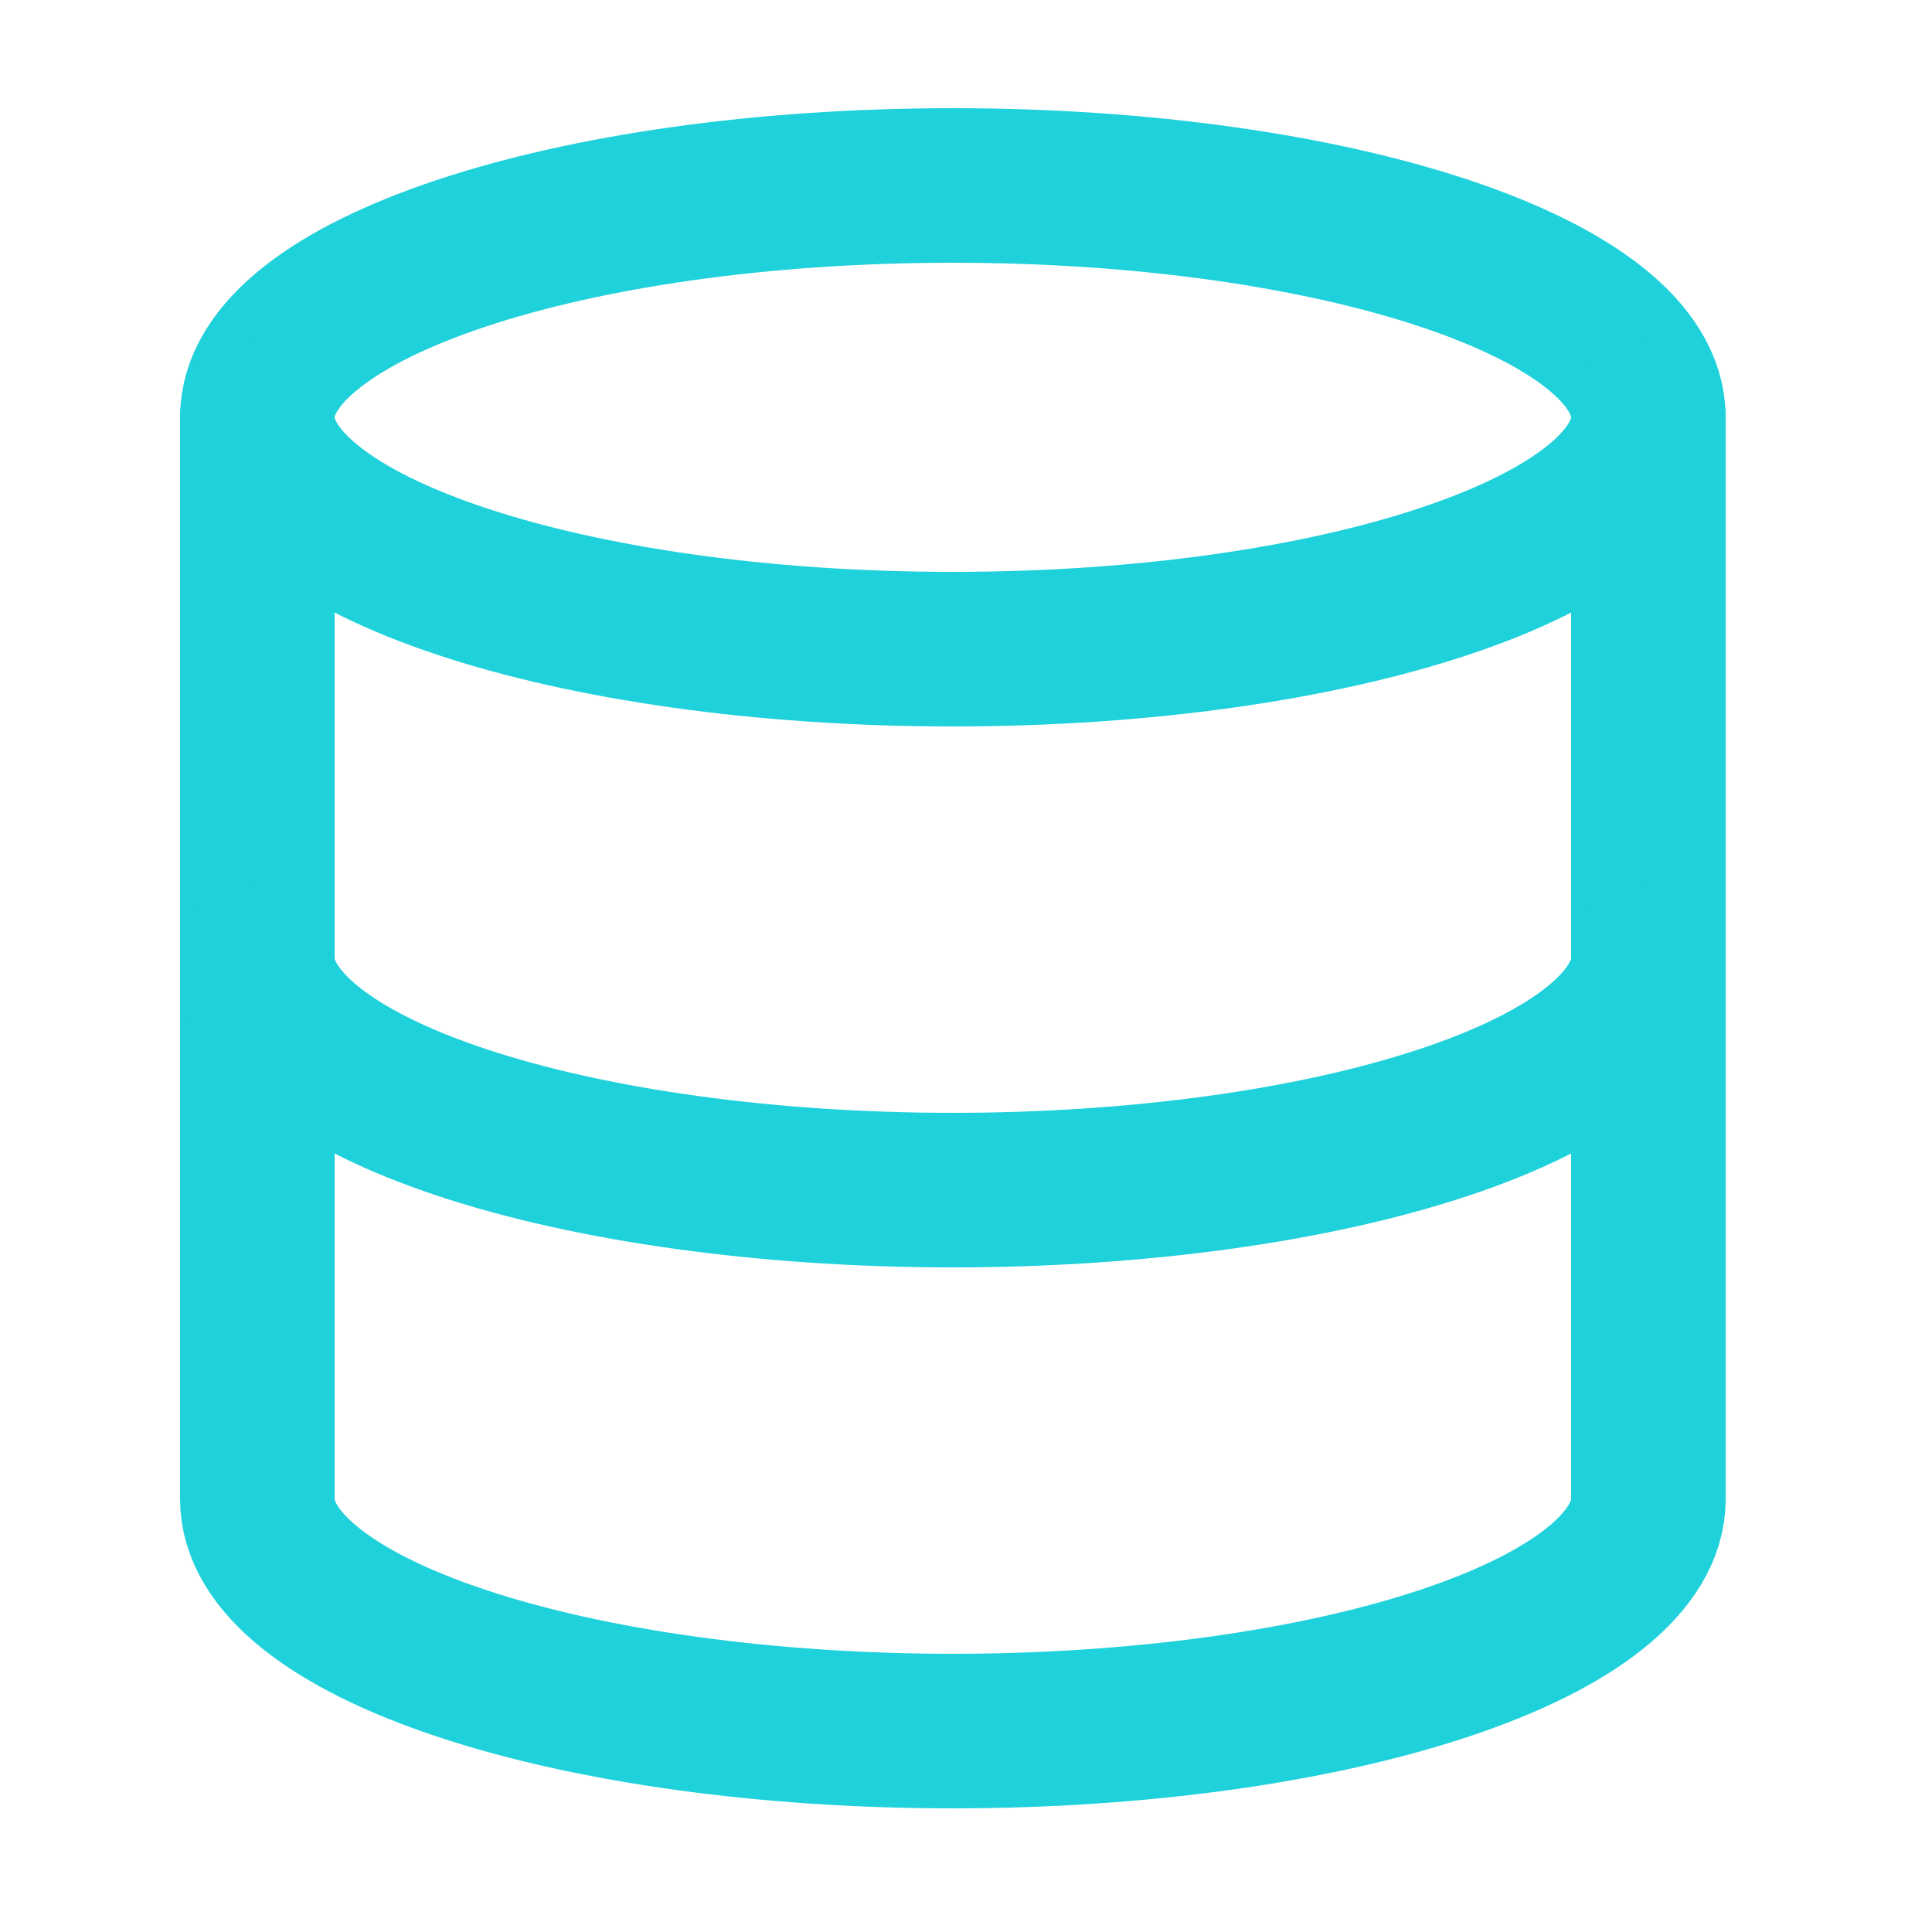 <svg width="25" height="25" viewBox="0 0 25 25" fill="none" xmlns="http://www.w3.org/2000/svg">
<path d="M12.33 8.4C17.301 8.4 21.33 7.057 21.33 5.4C21.33 3.743 17.301 2.4 12.33 2.4C7.36 2.4 3.33 3.743 3.33 5.4C3.33 7.057 7.36 8.4 12.33 8.4Z" stroke="#1FD1DB" stroke-width="2" stroke-linecap="round" stroke-linejoin="round"/>
<path d="M3.33 5.4V19.4C3.33 20.196 4.278 20.959 5.966 21.521C7.654 22.084 9.943 22.4 12.33 22.4C14.717 22.4 17.006 22.084 18.694 21.521C20.382 20.959 21.33 20.196 21.33 19.4V5.4" stroke="#1FD1DB" stroke-width="2" stroke-linecap="round" stroke-linejoin="round"/>
<path d="M3.33 12.4C3.33 13.196 4.278 13.959 5.966 14.521C7.654 15.084 9.943 15.4 12.33 15.4C14.717 15.4 17.006 15.084 18.694 14.521C20.382 13.959 21.33 13.196 21.33 12.4" stroke="#1FD1DB" stroke-width="2" stroke-linecap="round" stroke-linejoin="round"/>
</svg>
